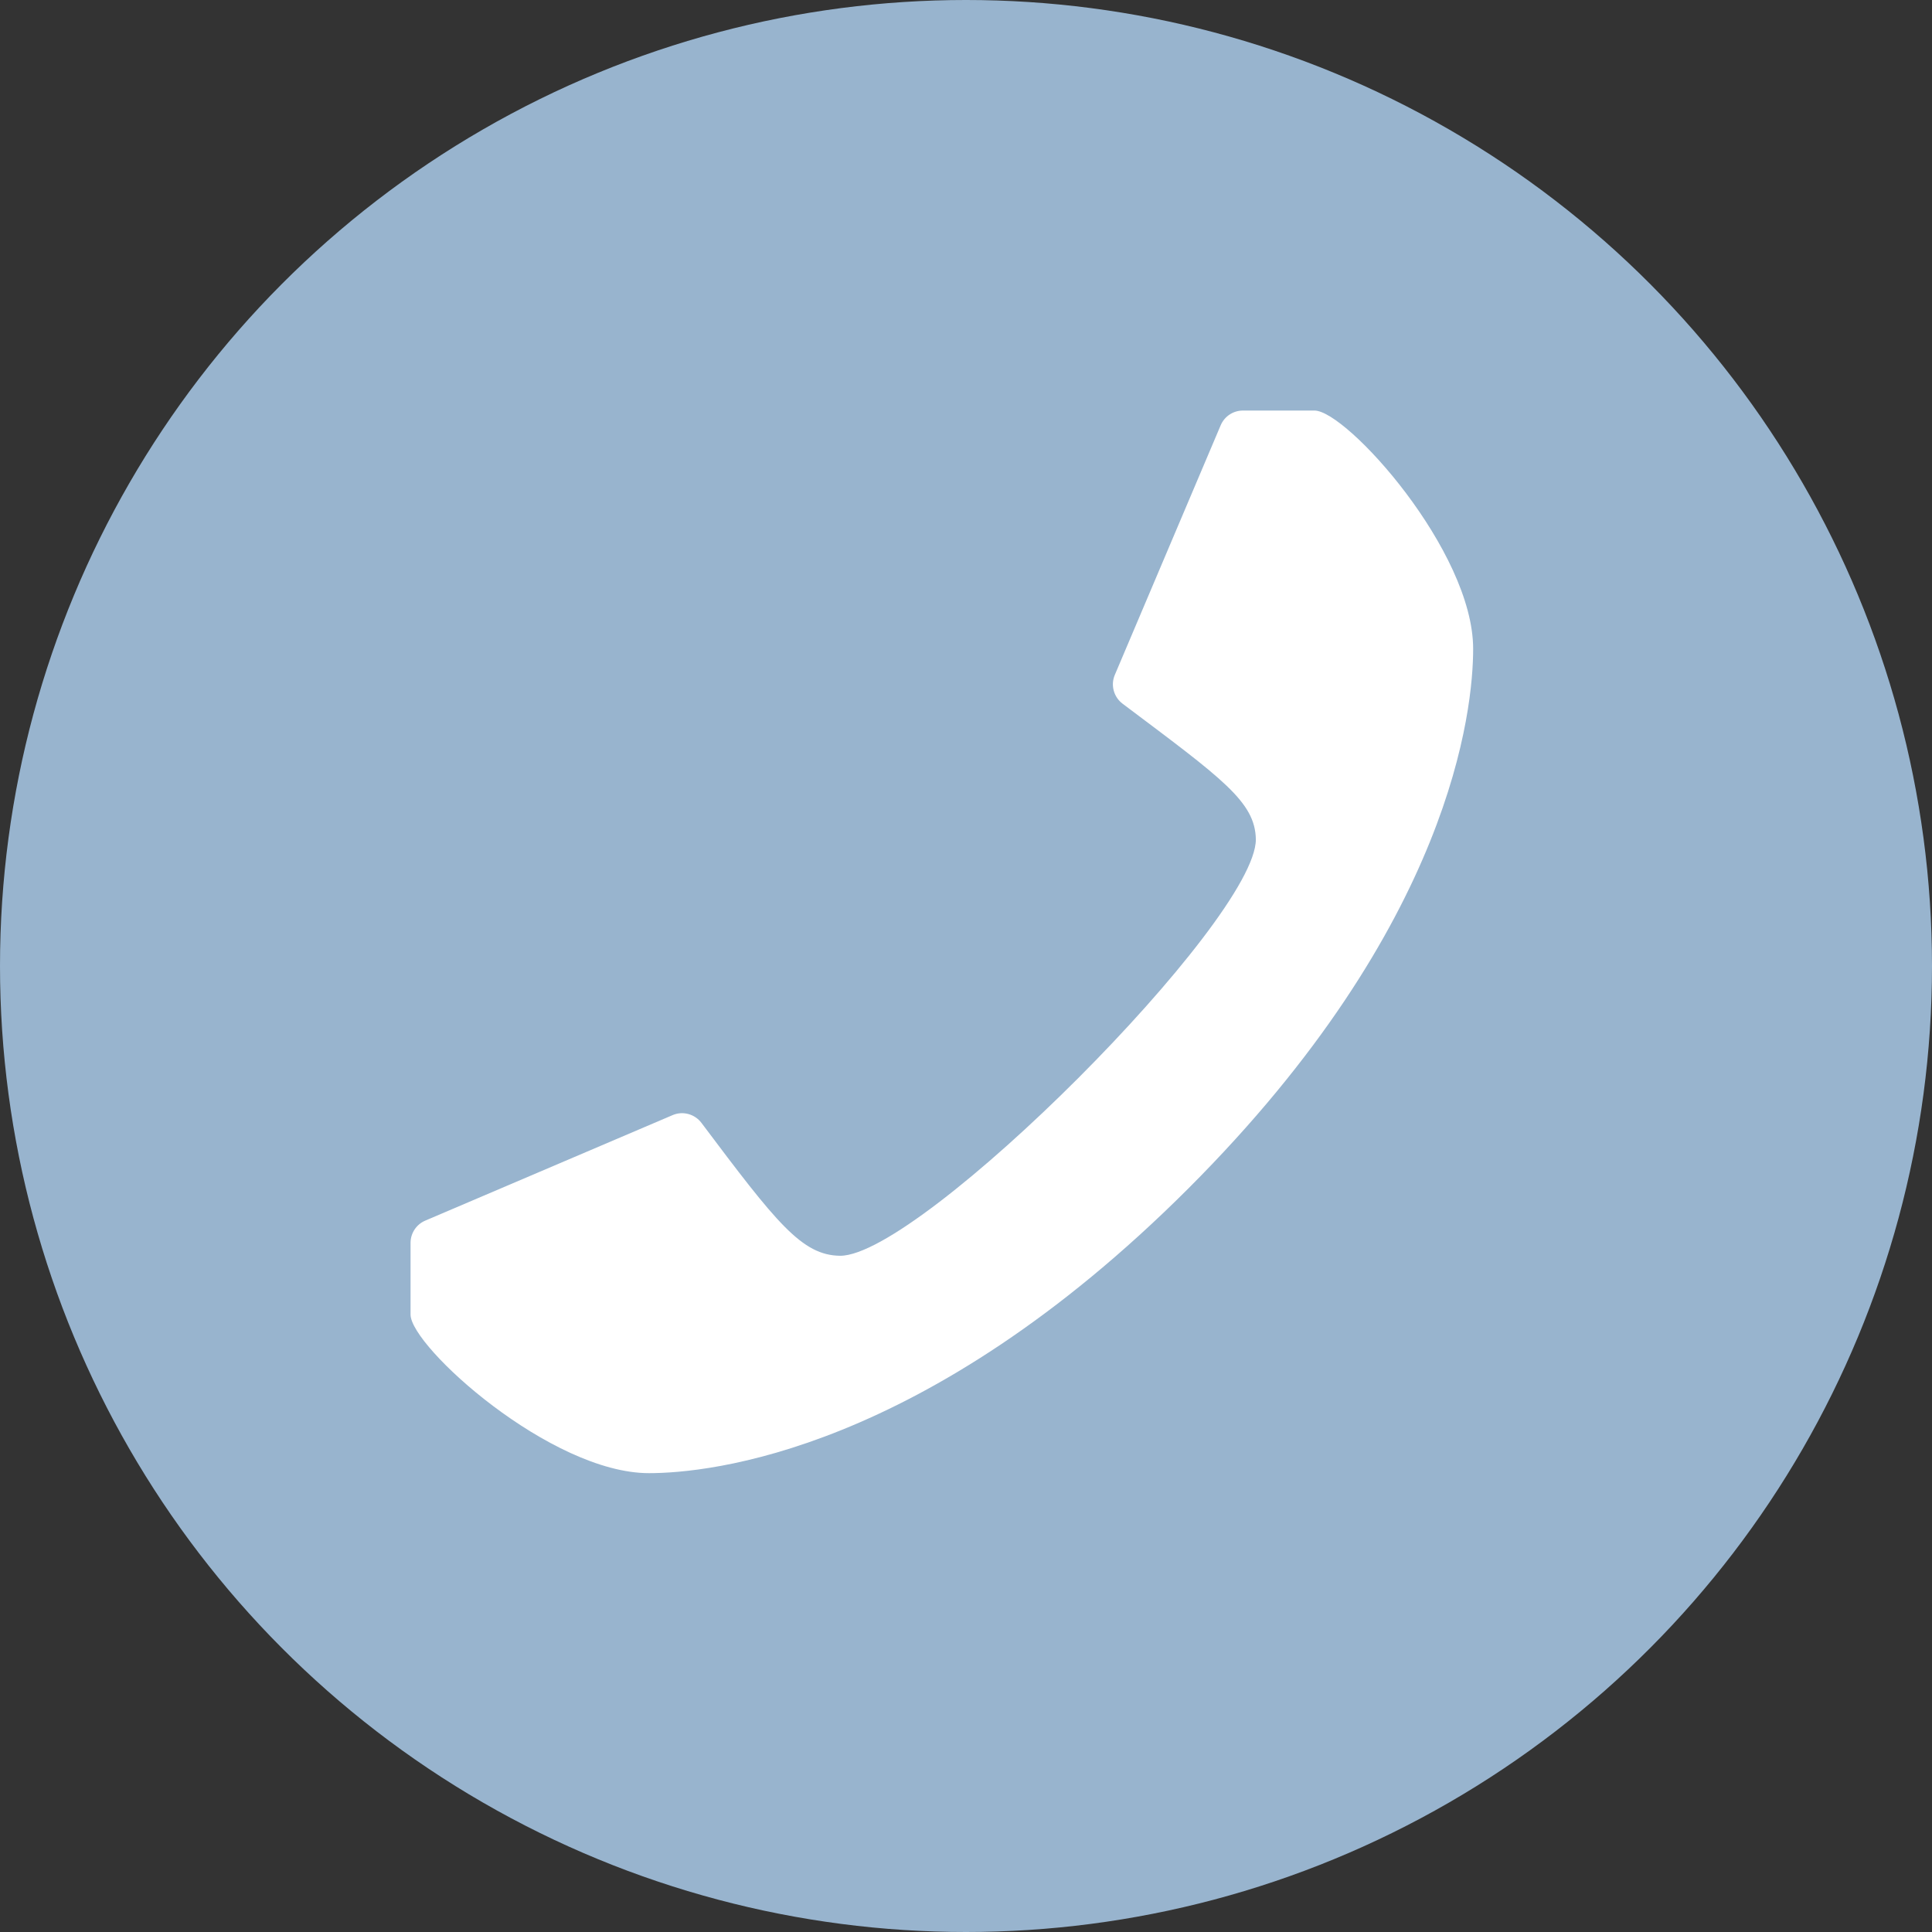 <?xml version="1.0" encoding="iso-8859-1"?>
<!-- Generator: Adobe Illustrator 16.0.0, SVG Export Plug-In . SVG Version: 6.00 Build 0)  -->
<!DOCTYPE svg PUBLIC "-//W3C//DTD SVG 1.1//EN" "http://www.w3.org/Graphics/SVG/1.1/DTD/svg11.dtd">
<svg version="1.1" id="Layer_1" xmlns="http://www.w3.org/2000/svg" xmlns:xlink="http://www.w3.org/1999/xlink" x="0px" y="0px"
	 width="80px" height="80px" viewBox="0 0 80 80" style="enable-background:new 0 0 80 80;" xml:space="preserve">
<rect x="0" y="0" width="80" height="80" fill="#333333" stroke="none"/>
<circle style="fill:#98B4CE;" cx="40" cy="40" r="40"/>
<path style="fill:#FFFFFF;" d="M26.871,61c2.471,0,11.396-0.852,22.34-11.792C60.148,38.268,61,29.345,61,26.868
	c0-4.06-5.23-9.851-6.564-9.868h-2.97c-0.402,0-0.767,0.242-0.922,0.614L46.16,27.951c-0.178,0.422-0.041,0.914,0.325,1.189
	c4.128,3.104,5.492,4.056,5.517,5.619c0,3.365-13.871,17.24-17.213,17.24c-1.587-0.017-2.637-1.368-5.742-5.501
	c-0.275-0.367-0.767-0.504-1.189-0.326l-10.244,4.369C17.242,50.697,17,51.061,17,51.464v2.975C17.016,55.772,22.809,61,26.871,61z"
	/>
</svg>
